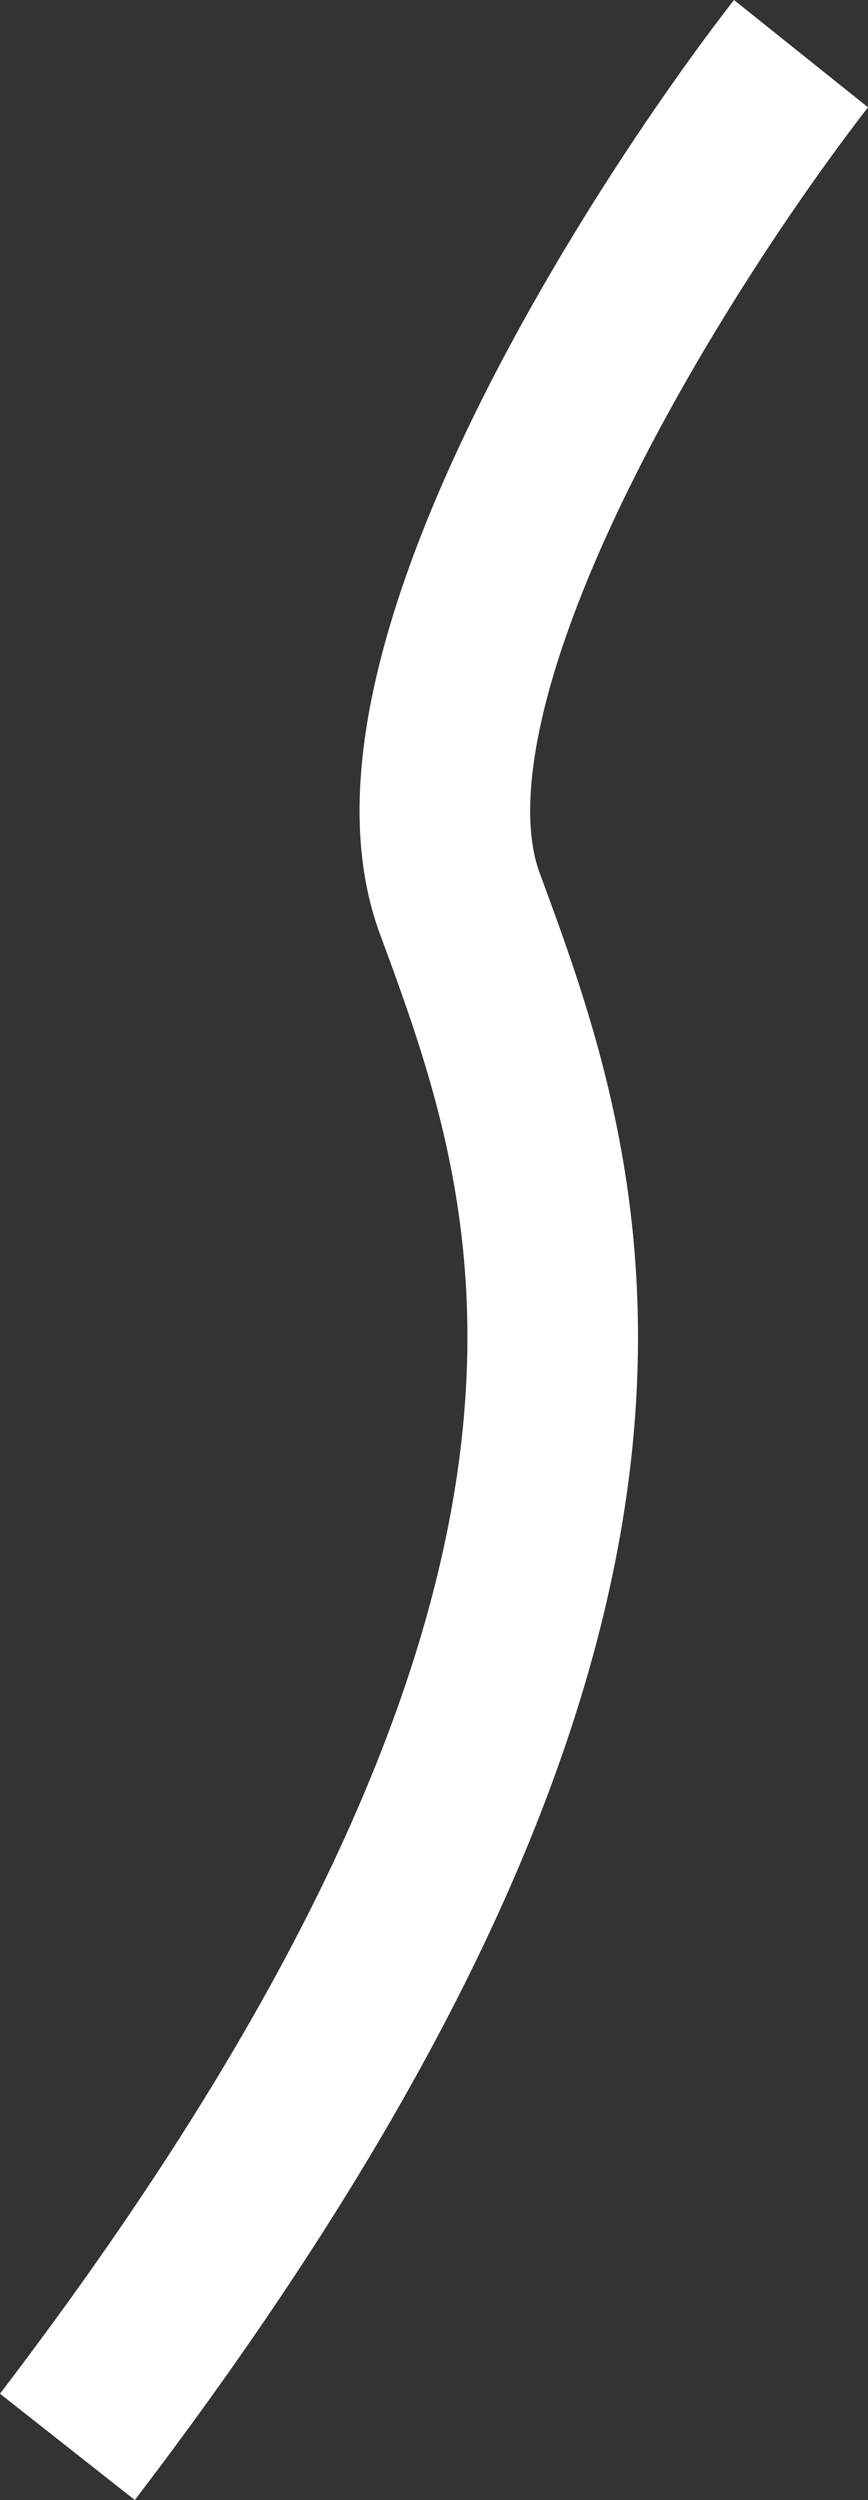 <?xml version="1.0" encoding="UTF-8"?> <svg xmlns="http://www.w3.org/2000/svg" width="25" height="72" viewBox="0 0 25 72" fill="none"><rect x="0" y="0" width="25" height="72" fill="#333333" stroke="none"/><path fill-rule="evenodd" clip-rule="evenodd" d="M13.466 12.351C15.781 7.52 18.932 2.849 21.14 0L25 3.091C22.95 5.736 20.008 10.105 17.884 14.538C16.821 16.756 16.003 18.909 15.582 20.817C15.151 22.766 15.194 24.195 15.543 25.142L15.563 25.196C17.053 29.235 19.072 34.706 18.138 42.37C17.206 50.019 13.383 59.549 3.883 72L0 68.939C9.172 56.918 12.474 48.217 13.261 41.756C14.043 35.345 12.398 30.842 10.942 26.895C10.112 24.646 10.261 22.104 10.787 19.723C11.322 17.302 12.309 14.766 13.466 12.351Z" fill="white"></path></svg> 